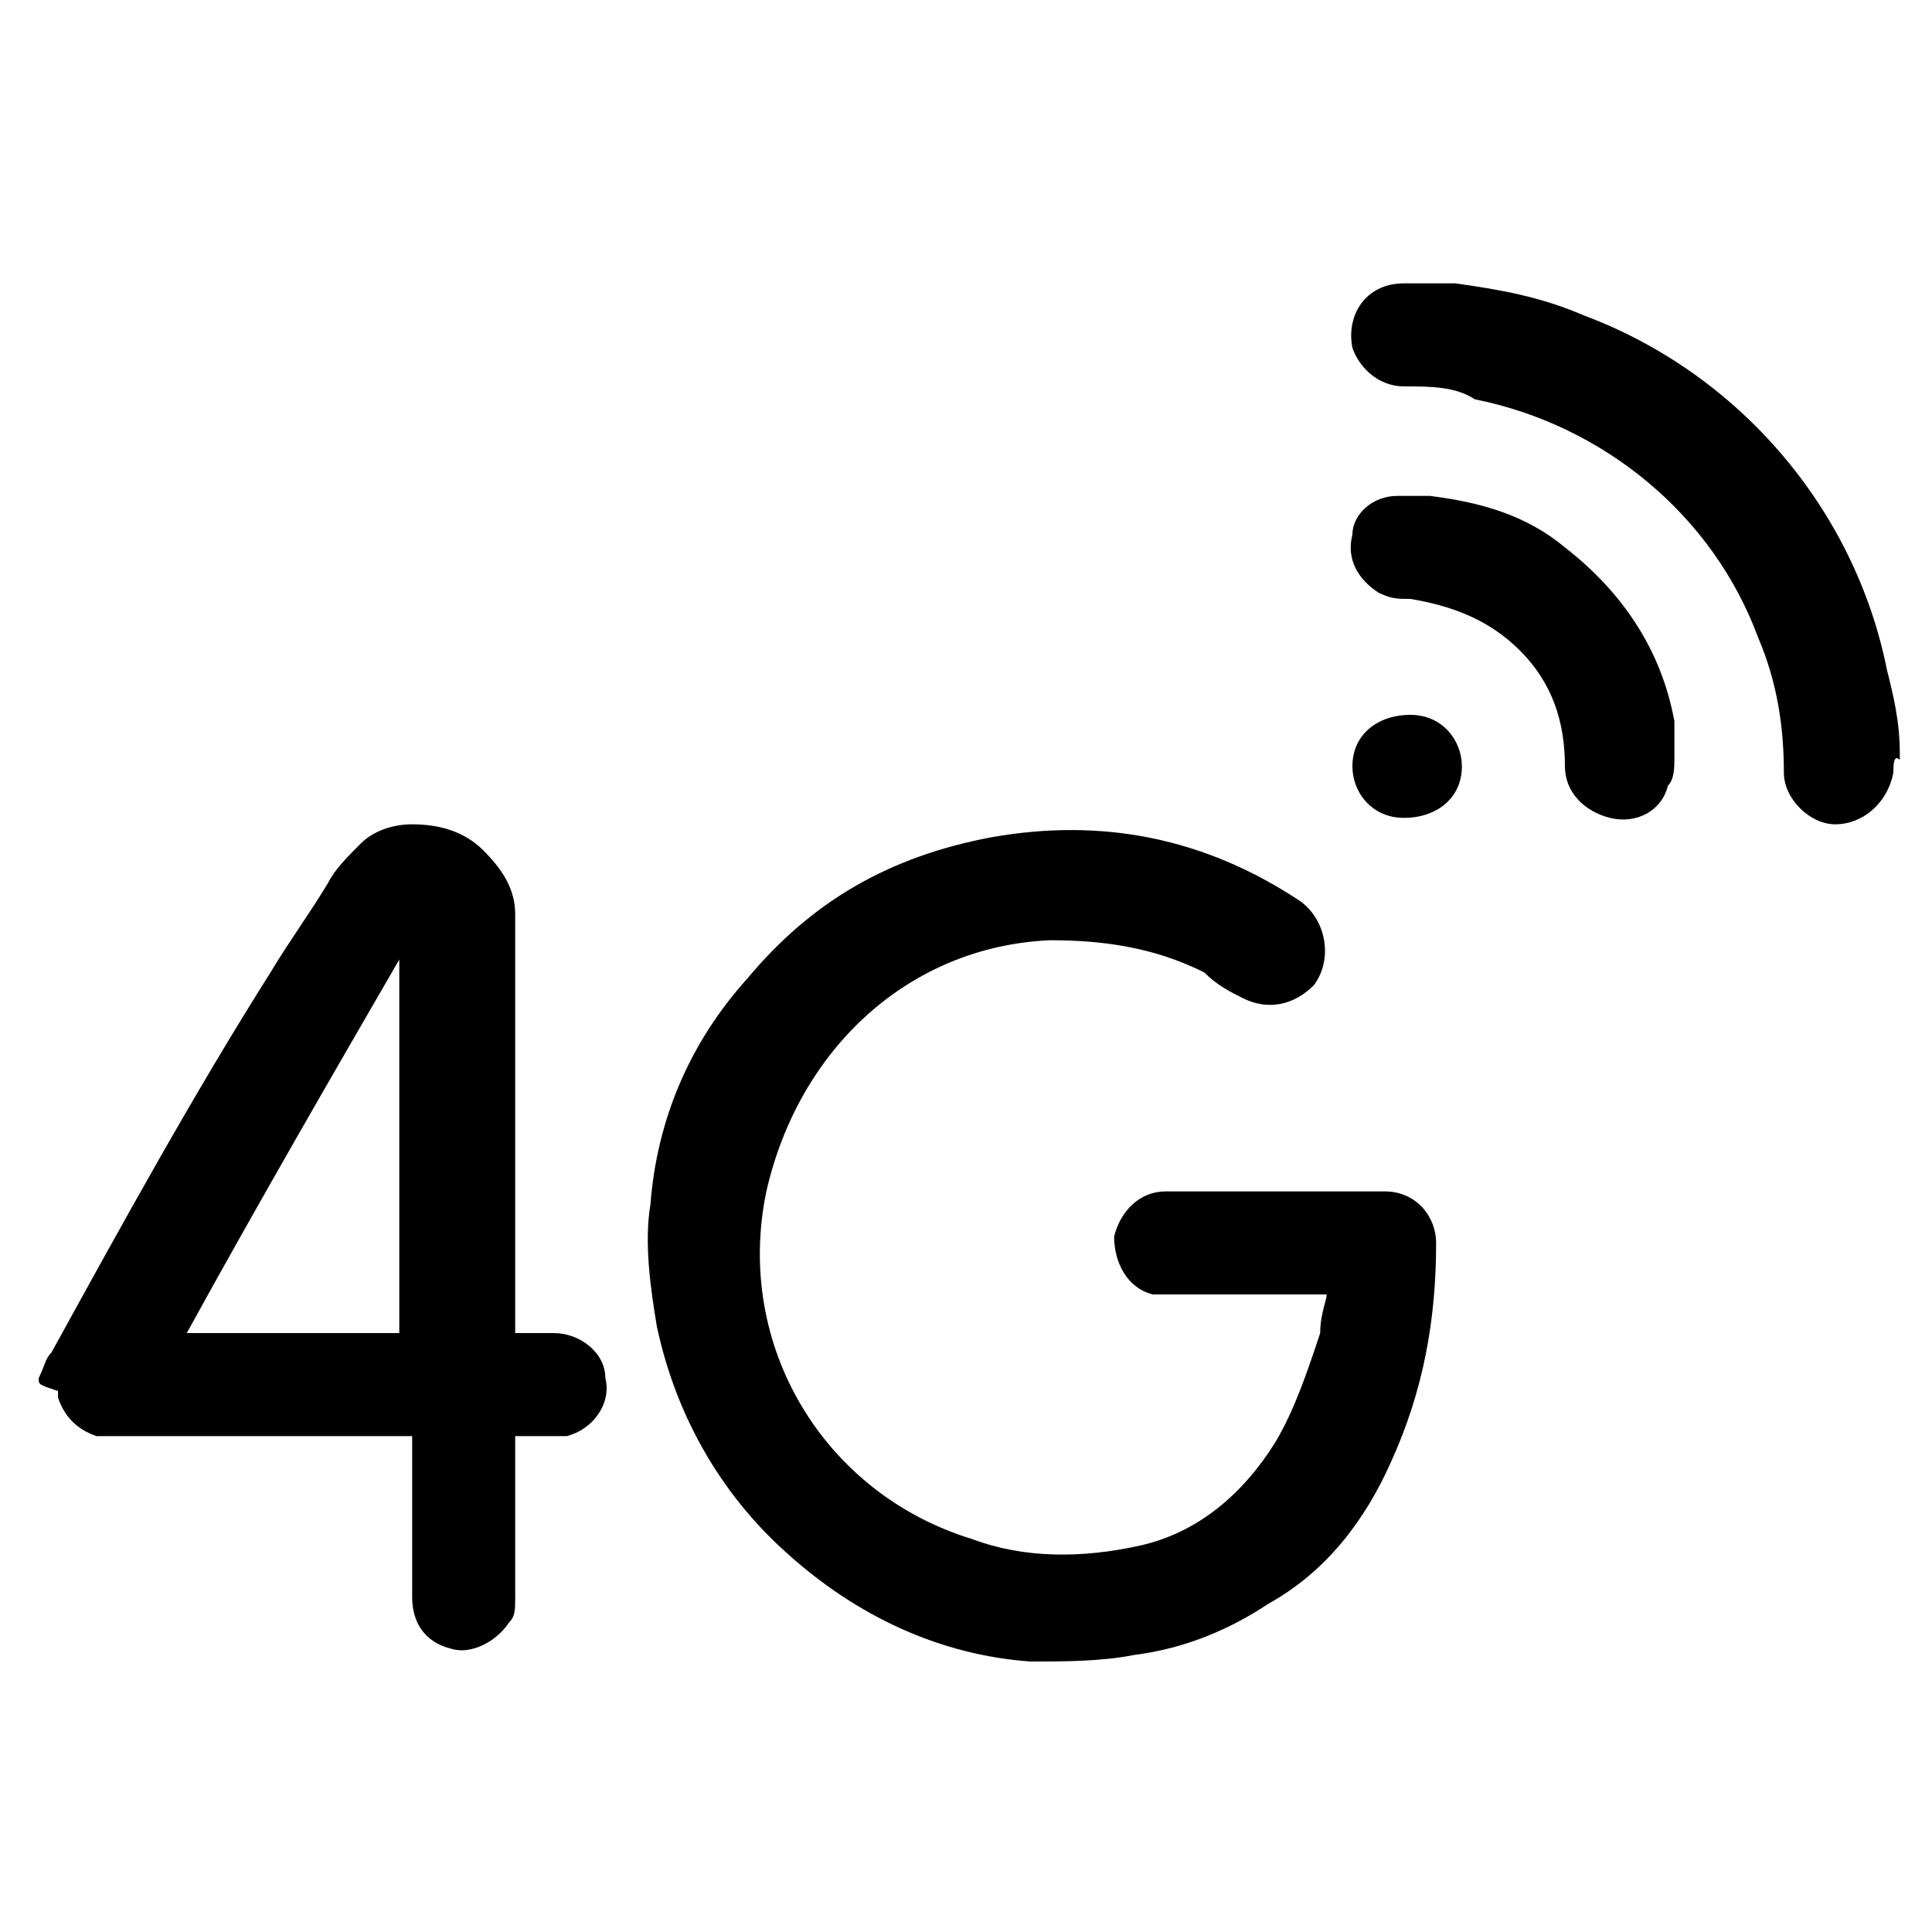 <?xml version="1.0" encoding="UTF-8"?>
<!-- Generator: Adobe Illustrator 28.2.0, SVG Export Plug-In . SVG Version: 6.00 Build 0)  -->
<svg xmlns:svg="http://www.w3.org/2000/svg" xmlns="http://www.w3.org/2000/svg" xmlns:xlink="http://www.w3.org/1999/xlink" version="1.1" id="svg642" x="0px" y="0px" viewBox="0 0 30 30" style="enable-background:new 0 0 30 30;" xml:space="preserve">
<g>
	<g>
		<path d="M0.6,21.4C0.6,21.4,0.6,21.4,0.6,21.4c0.1-0.2,0.1-0.3,0.2-0.4c1.1-2,2.2-4,3.4-5.9c0.3-0.5,0.6-0.9,0.9-1.4    c0.1-0.2,0.3-0.4,0.5-0.6c0.2-0.2,0.5-0.3,0.8-0.3c0.4,0,0.8,0.1,1.1,0.4c0.3,0.3,0.5,0.6,0.5,1c0,0.2,0,0.5,0,0.7    c0,1.5,0,3,0,4.5c0,0.4,0,0.8,0,1.2c0,0,0,0.1,0,0.1c0,0,0.1,0,0.1,0c0.2,0,0.3,0,0.5,0c0.4,0,0.8,0.3,0.8,0.7    c0.1,0.4-0.2,0.8-0.6,0.9c-0.1,0-0.2,0-0.2,0c-0.2,0-0.3,0-0.5,0c0,0-0.1,0-0.1,0c0,0.1,0,0.2,0,0.3c0,0.7,0,1.4,0,2.2    c0,0.2,0,0.3-0.1,0.4c-0.2,0.3-0.6,0.5-0.9,0.4c-0.4-0.1-0.6-0.4-0.6-0.8c0-0.4,0-0.8,0-1.3c0-0.4,0-0.7,0-1.1c0,0,0-0.1,0-0.1    c-0.1,0-0.1,0-0.1,0c-1.5,0-3.1,0-4.6,0c-0.1,0-0.1,0-0.2,0c-0.3-0.1-0.5-0.3-0.6-0.6c0,0,0-0.1,0-0.1C0.6,21.5,0.6,21.5,0.6,21.4    z M2.9,20.7c0.3,0,3.3,0,3.3,0c0-1.9,0-3.9,0-5.8C5.1,16.8,4,18.7,2.9,20.7z"></path>
		<path d="M29.4,12C29.4,12,29.4,12,29.4,12c-0.1,0.5-0.5,0.8-0.9,0.8c-0.4,0-0.8-0.4-0.8-0.8c0-0.7-0.1-1.4-0.4-2.1    c-0.7-1.9-2.4-3.3-4.4-3.7C22.6,6,22.2,6,21.8,6c-0.4,0-0.7-0.3-0.8-0.6c-0.1-0.5,0.2-1,0.8-1c0.3,0,0.5,0,0.8,0    c0.7,0.1,1.3,0.2,2,0.5c2.4,0.9,4.2,3,4.7,5.5c0.1,0.4,0.2,0.8,0.2,1.3c0,0,0,0.1,0,0.1C29.4,11.7,29.4,11.9,29.4,12z"></path>
		<path d="M20.6,20.1c-0.1,0-0.1,0-0.1,0c-0.8,0-1.5,0-2.3,0c-0.1,0-0.2,0-0.3,0c-0.4-0.1-0.6-0.5-0.6-0.9c0.1-0.4,0.4-0.7,0.8-0.7    c1.1,0,2.3,0,3.4,0c0.5,0,0.8,0.4,0.8,0.8c0,1.2-0.2,2.3-0.7,3.4c-0.4,0.9-1,1.7-1.9,2.2c-0.6,0.4-1.3,0.7-2.1,0.8    c-0.5,0.1-1.1,0.1-1.6,0.1c-1.4-0.1-2.7-0.7-3.8-1.7c-1-0.9-1.7-2.1-2-3.5c-0.1-0.6-0.2-1.3-0.1-1.9c0.1-1.3,0.6-2.5,1.5-3.5    c1-1.2,2.2-1.9,3.8-2.2c1.7-0.3,3.3,0,4.8,1c0.4,0.3,0.5,0.9,0.2,1.3c-0.3,0.3-0.7,0.4-1.1,0.2c-0.2-0.1-0.4-0.2-0.6-0.4    c-0.8-0.4-1.6-0.5-2.4-0.5c-2.2,0.1-3.9,1.7-4.4,3.9c-0.5,2.4,0.9,4.7,3.2,5.4c0.8,0.3,1.7,0.3,2.6,0.1c0.9-0.2,1.6-0.8,2.1-1.6    c0.3-0.5,0.5-1.1,0.7-1.7C20.5,20.4,20.6,20.2,20.6,20.1z"></path>
		<path d="M26,11.8c0,0.1,0,0.3-0.1,0.4c-0.1,0.4-0.5,0.6-0.9,0.5c-0.4-0.1-0.7-0.4-0.7-0.8c0-0.7-0.2-1.3-0.7-1.8    c-0.5-0.5-1.1-0.7-1.7-0.8c-0.2,0-0.3,0-0.5-0.1c-0.3-0.2-0.5-0.5-0.4-0.9C21,8,21.3,7.7,21.7,7.7c0.2,0,0.4,0,0.5,0    C23,7.8,23.7,8,24.3,8.5c0.9,0.7,1.5,1.6,1.7,2.7c0,0.1,0,0.1,0,0.2C26,11.5,26,11.7,26,11.8z"></path>
		<path d="M21.8,12.7c-0.5,0-0.8-0.4-0.8-0.8c0-0.5,0.4-0.8,0.9-0.8c0.5,0,0.8,0.4,0.8,0.8C22.7,12.4,22.3,12.7,21.8,12.7z"></path>
	</g>
</g>
</svg>
